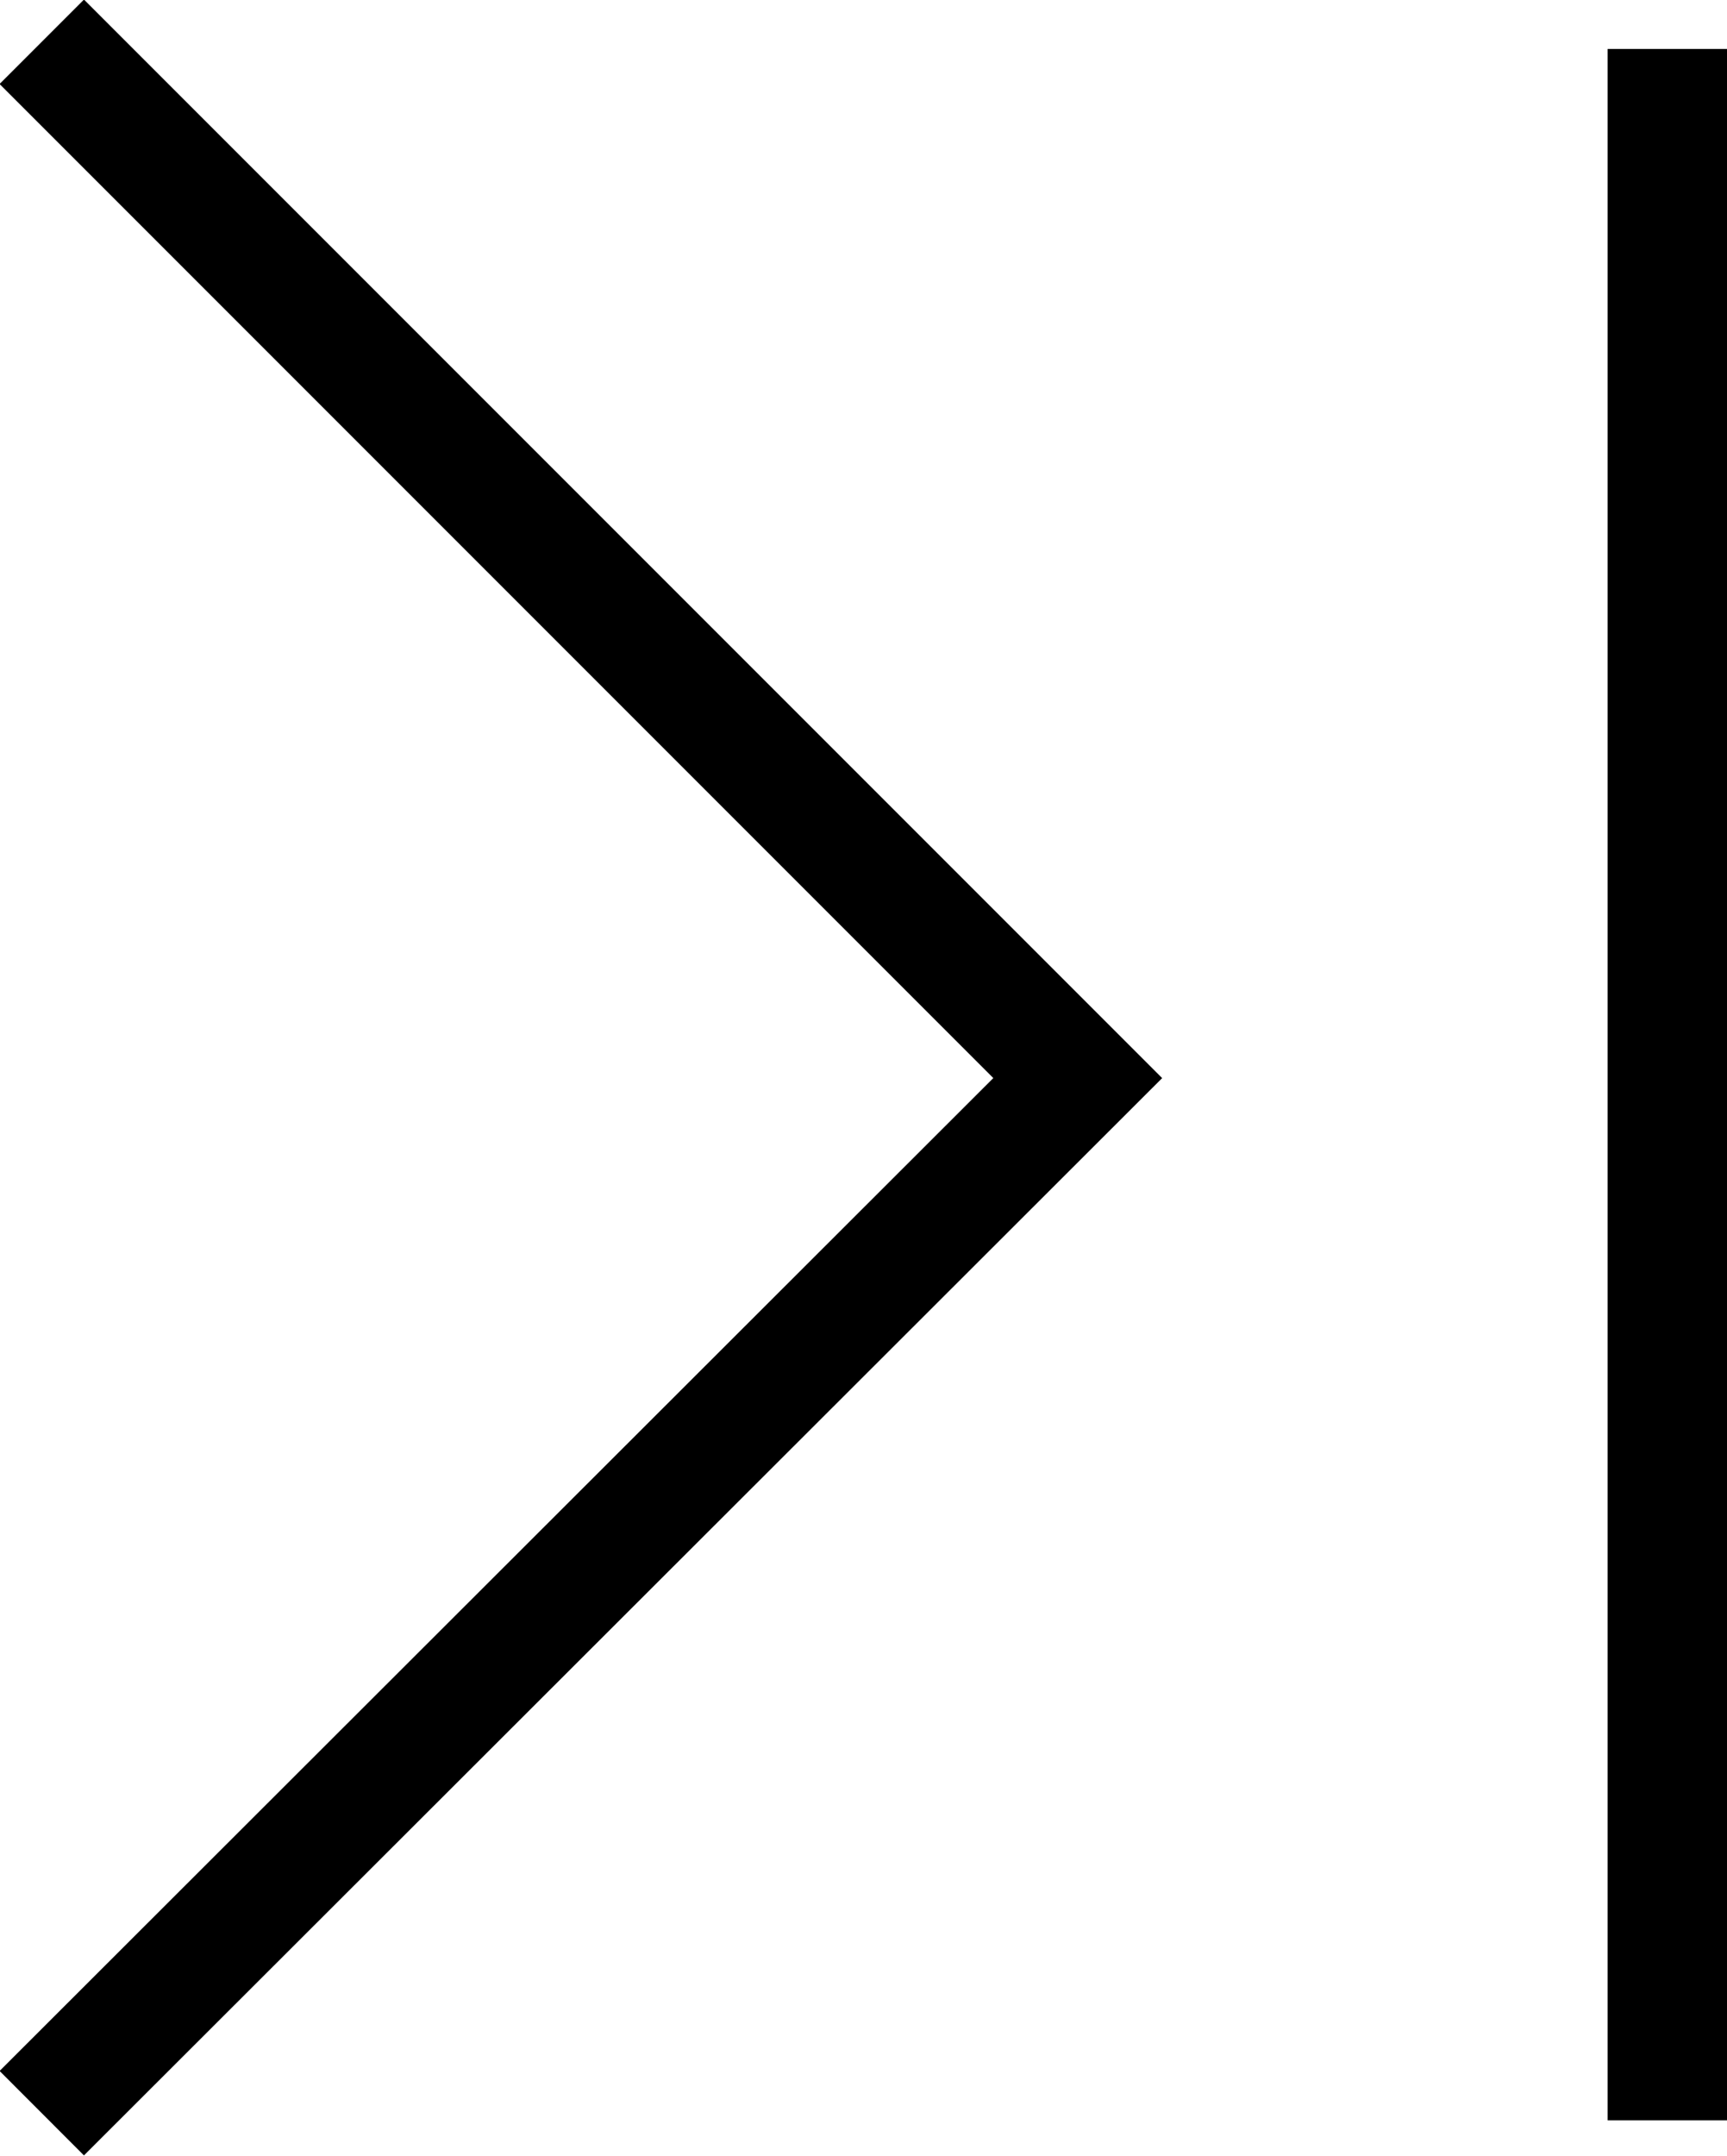 <svg xmlns="http://www.w3.org/2000/svg" viewBox="0 0 14.47 18.06"><defs><style>.cls-1{fill:none;stroke:#000;stroke-miterlimit:10;}</style></defs><g id="Layer_2" data-name="Layer 2"><g id="Layer_1-2" data-name="Layer 1"><polyline class="cls-1" points="0.35 0.35 9.03 9.03 0.35 17.7"/><line class="cls-1" x1="13.97" y1="0.41" x2="13.97" y2="17.76"/></g></g></svg>